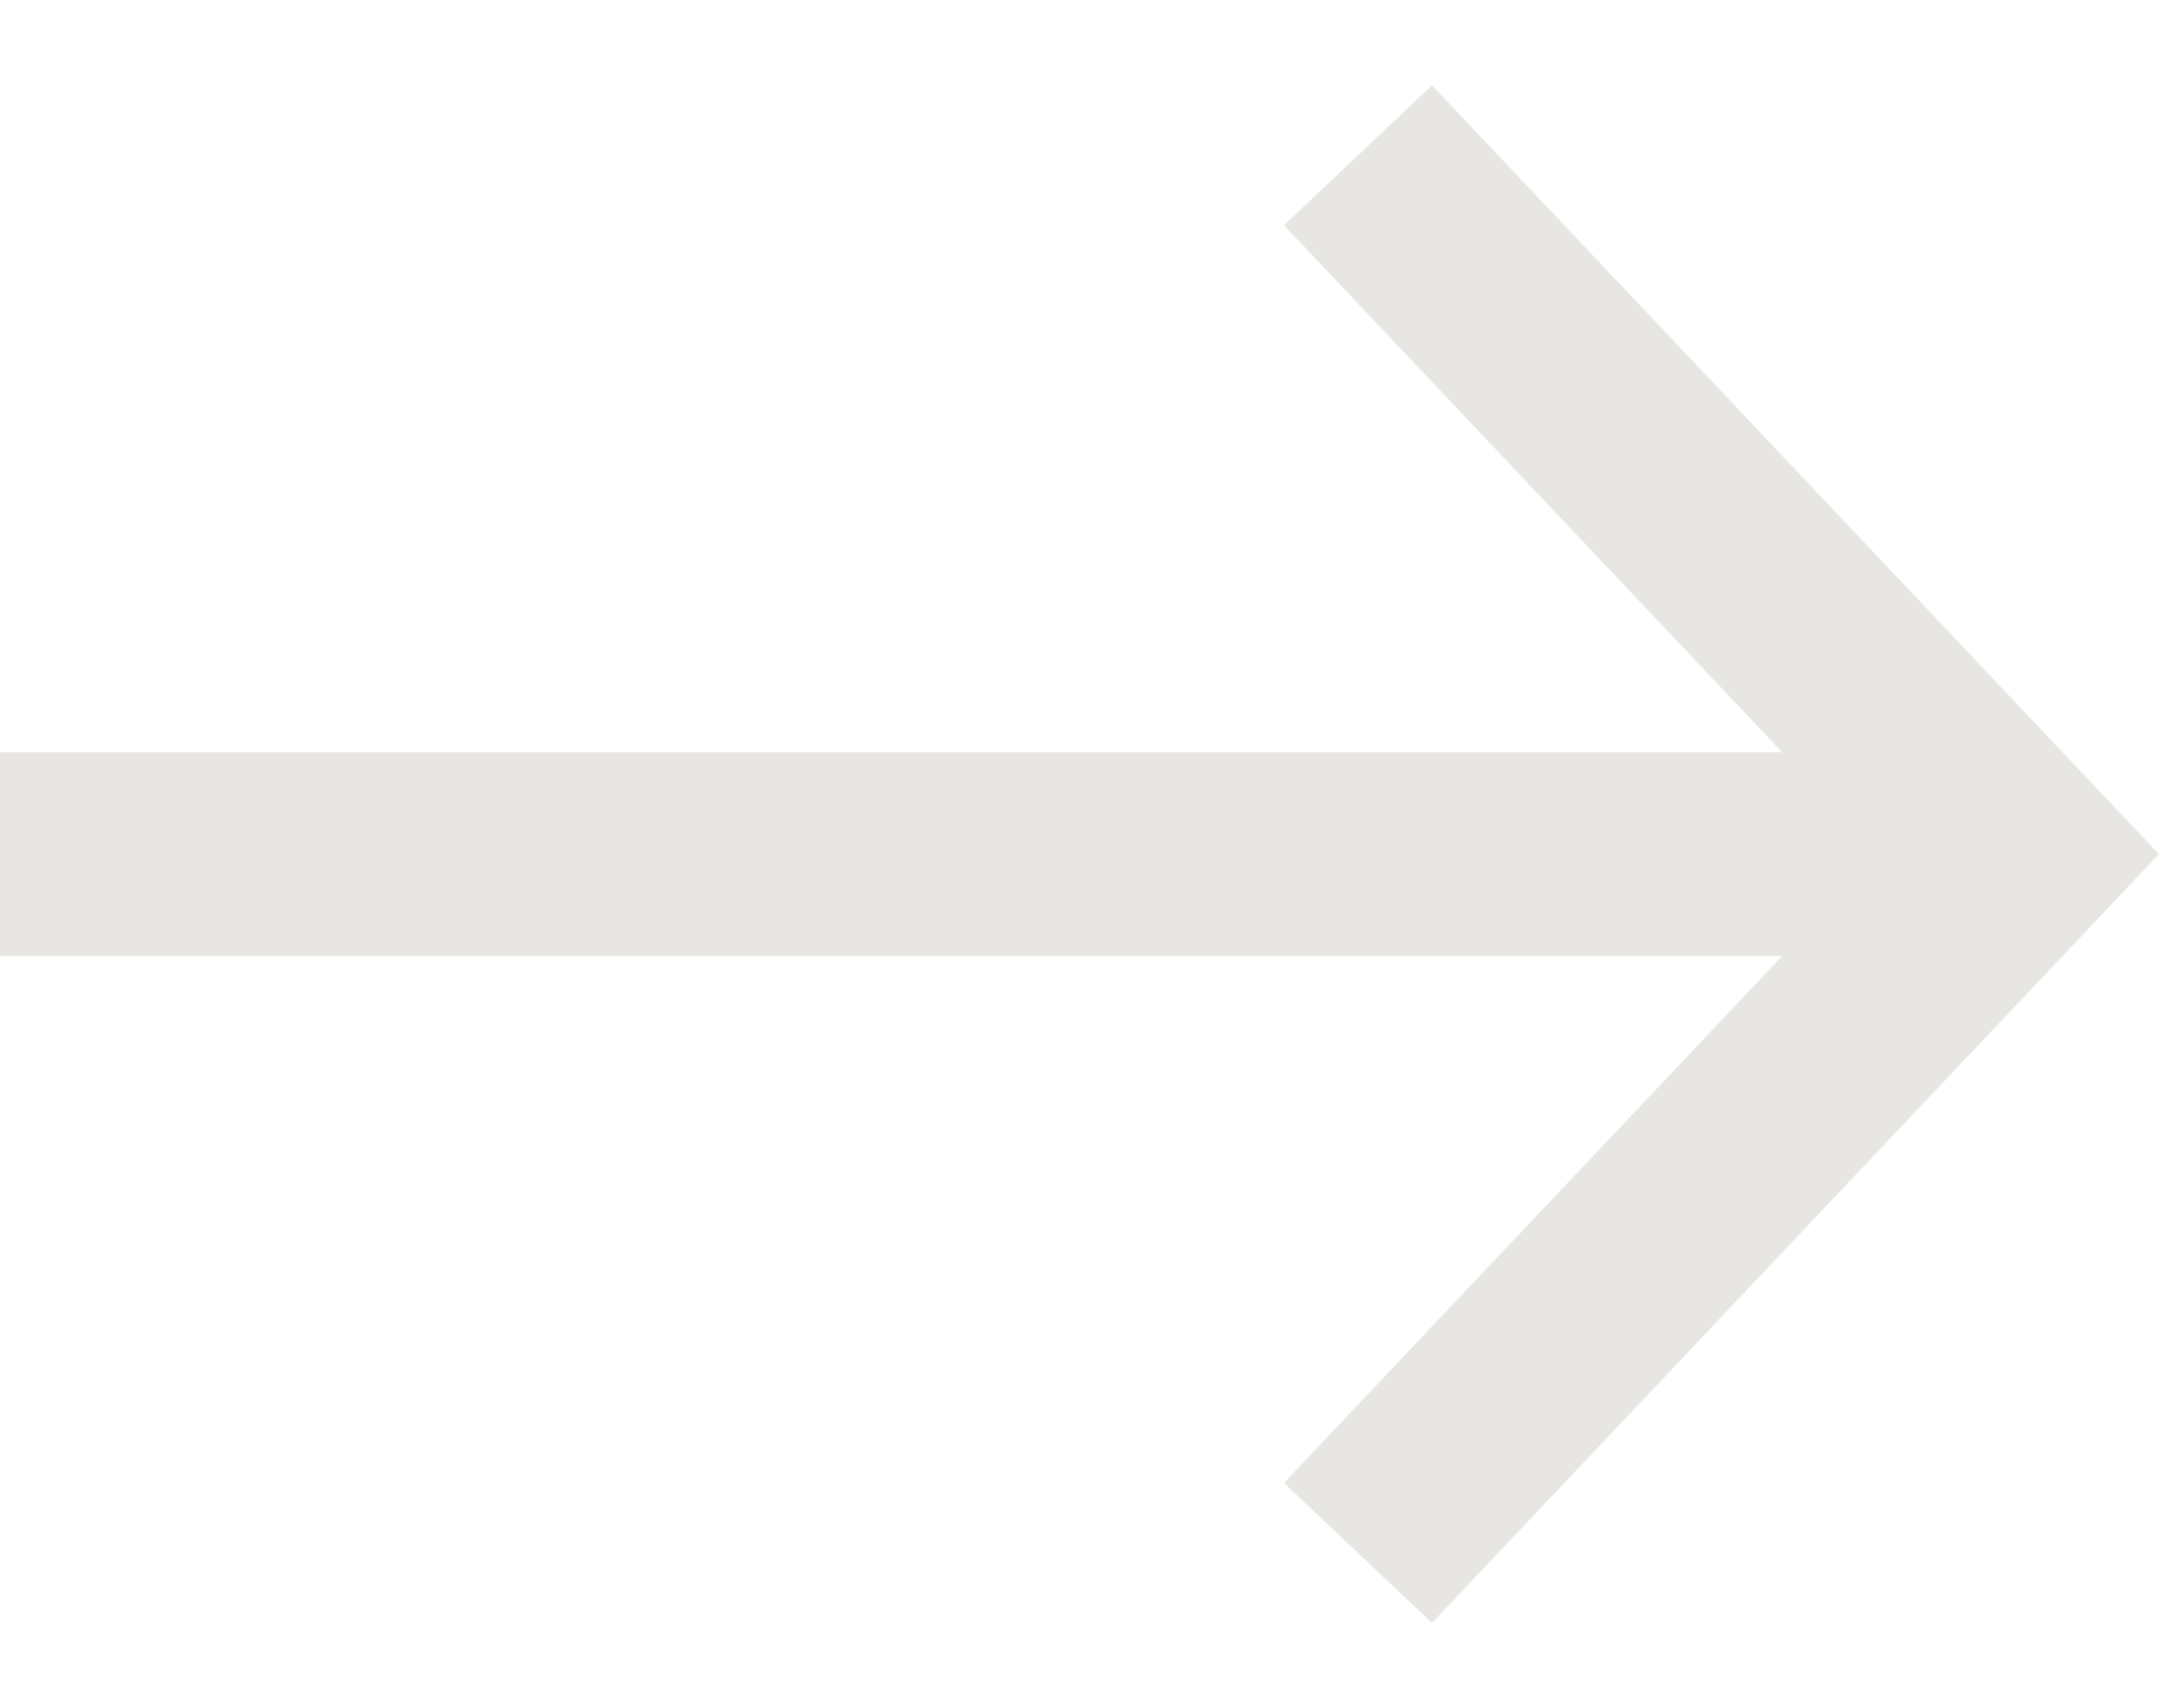 <svg width="14" height="11" viewBox="0 0 14 11" fill="none" xmlns="http://www.w3.org/2000/svg">
<path d="M8.745 1L13 5.5L8.745 10" stroke="#E8E6E2" stroke-width="1.312"/>
<path d="M0 5.5L12.48 5.5" stroke="#E8E6E2" stroke-width="1.312"/>
</svg>
